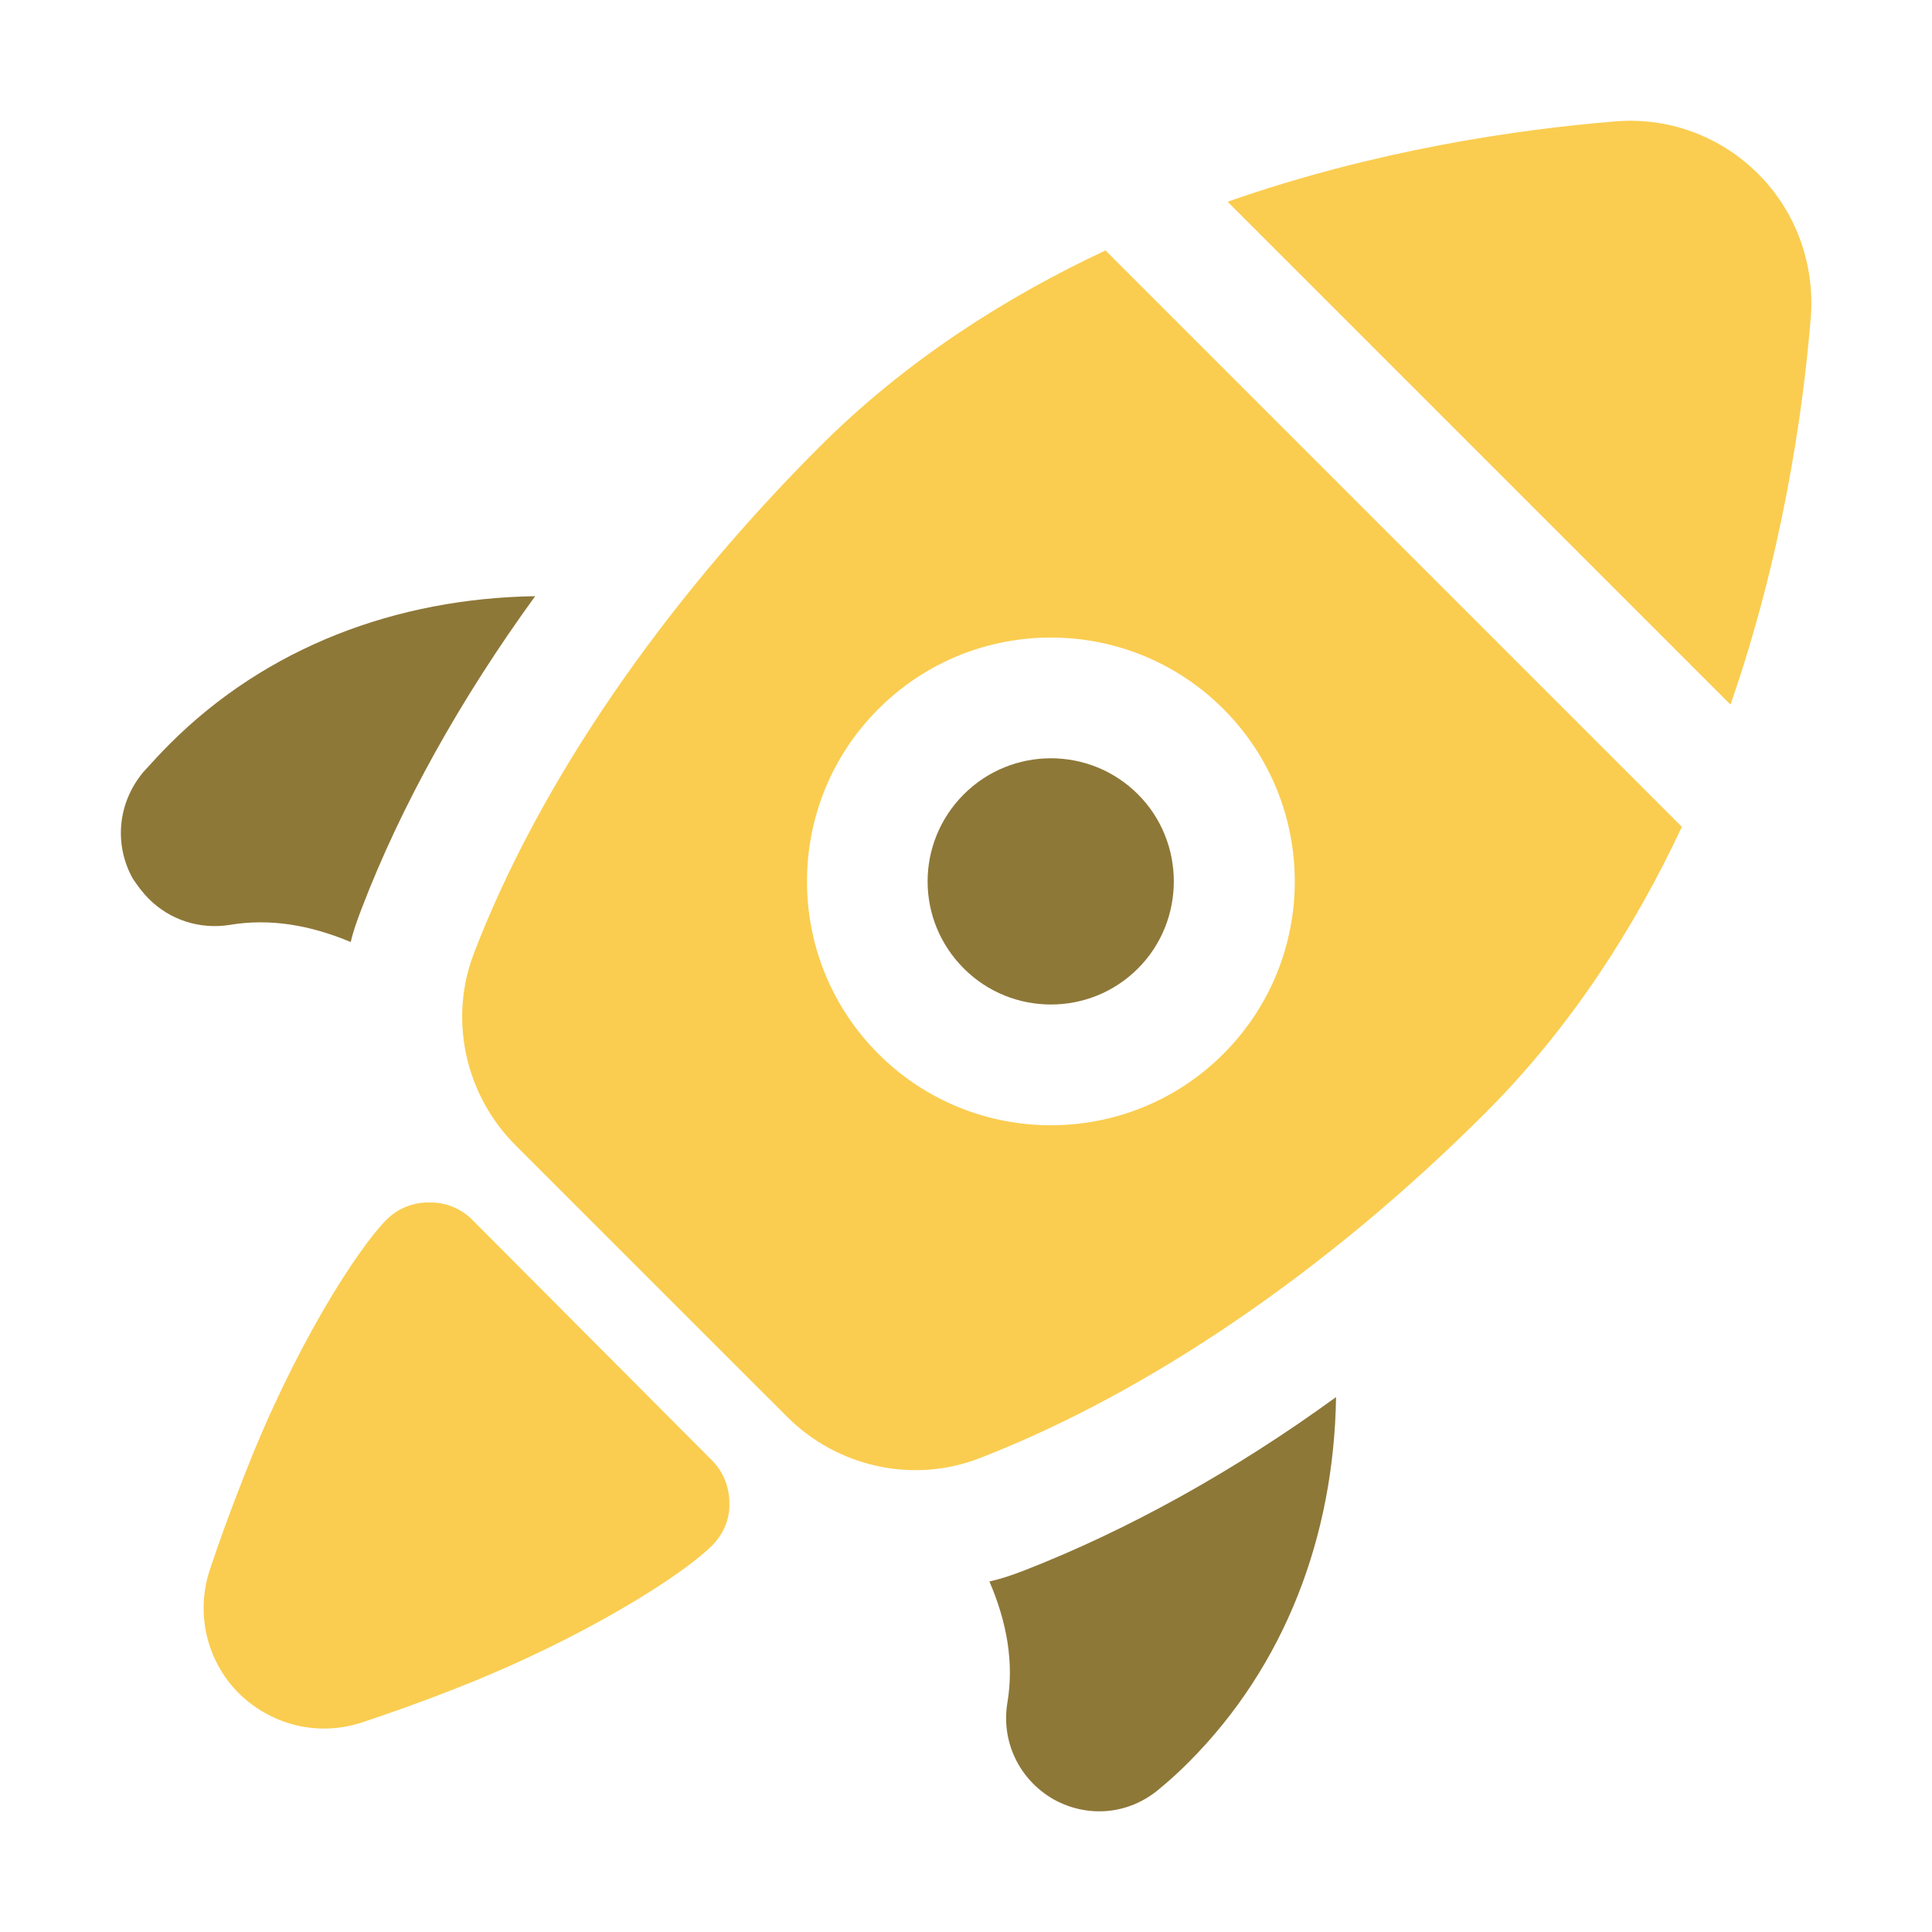 <svg width="24" height="24" viewBox="0 0 24 24" fill="none" xmlns="http://www.w3.org/2000/svg">
<path d="M1.78 9.591C1.462 9.973 1.414 10.487 1.648 10.912C1.711 11.007 1.775 11.092 1.849 11.166C2.109 11.426 2.475 11.548 2.851 11.49C3.35 11.405 3.848 11.49 4.357 11.702C4.389 11.564 4.437 11.431 4.49 11.293C4.983 10.005 5.72 8.684 6.648 7.406C4.925 7.433 3.313 8.037 2.109 9.241C1.998 9.352 1.886 9.474 1.78 9.591Z" fill="#8E7838"/>
<path d="M13.086 22.351C13.516 22.59 14.03 22.542 14.407 22.218C14.529 22.118 14.651 22.006 14.762 21.895C15.966 20.691 16.571 19.079 16.597 17.355C15.319 18.284 13.993 19.015 12.71 19.514C12.572 19.567 12.429 19.615 12.291 19.646C12.508 20.15 12.598 20.654 12.514 21.152C12.434 21.635 12.662 22.107 13.086 22.351Z" fill="#8E7838"/>
<path d="M22.494 3.948C22.547 3.28 22.309 2.628 21.842 2.161C21.37 1.689 20.718 1.45 20.055 1.509C18.84 1.609 17.08 1.864 15.25 2.506L21.497 8.753C22.134 6.918 22.394 5.163 22.494 3.948Z" fill="#FACD50"/>
<path d="M11.973 9.867C11.373 10.467 11.373 11.432 11.973 12.031C12.567 12.625 13.537 12.63 14.136 12.031C14.73 11.437 14.73 10.461 14.136 9.867C13.537 9.268 12.567 9.273 11.973 9.867Z" fill="#8E7838"/>
<path d="M10.18 5.551C8.223 7.508 6.696 9.735 5.89 11.835C5.572 12.652 5.773 13.596 6.404 14.227L9.777 17.599C10.408 18.231 11.352 18.432 12.169 18.114C14.264 17.303 16.496 15.781 18.453 13.824C19.514 12.763 20.304 11.527 20.893 10.271L13.733 3.111C12.476 3.7 11.241 4.49 10.18 5.551ZM15.197 13.092C14.014 14.274 12.095 14.274 10.912 13.092C9.729 11.909 9.729 9.989 10.912 8.807C12.095 7.624 14.014 7.624 15.197 8.807C16.38 9.99 16.38 11.909 15.197 13.092Z" fill="#FACD50"/>
<path d="M5.333 14.938C5.137 14.932 4.941 15.012 4.803 15.15C4.442 15.511 3.657 16.73 3.042 18.311C2.867 18.751 2.724 19.148 2.607 19.498C2.427 20.039 2.565 20.633 2.968 21.036C3.382 21.439 3.965 21.577 4.511 21.392C4.861 21.275 5.254 21.137 5.694 20.962C7.269 20.342 8.483 19.562 8.844 19.201C8.982 19.064 9.067 18.873 9.061 18.676C9.061 18.475 8.987 18.284 8.844 18.141L5.864 15.15C5.726 15.012 5.529 14.932 5.333 14.938Z" fill="#FACD50"/>
</svg>
